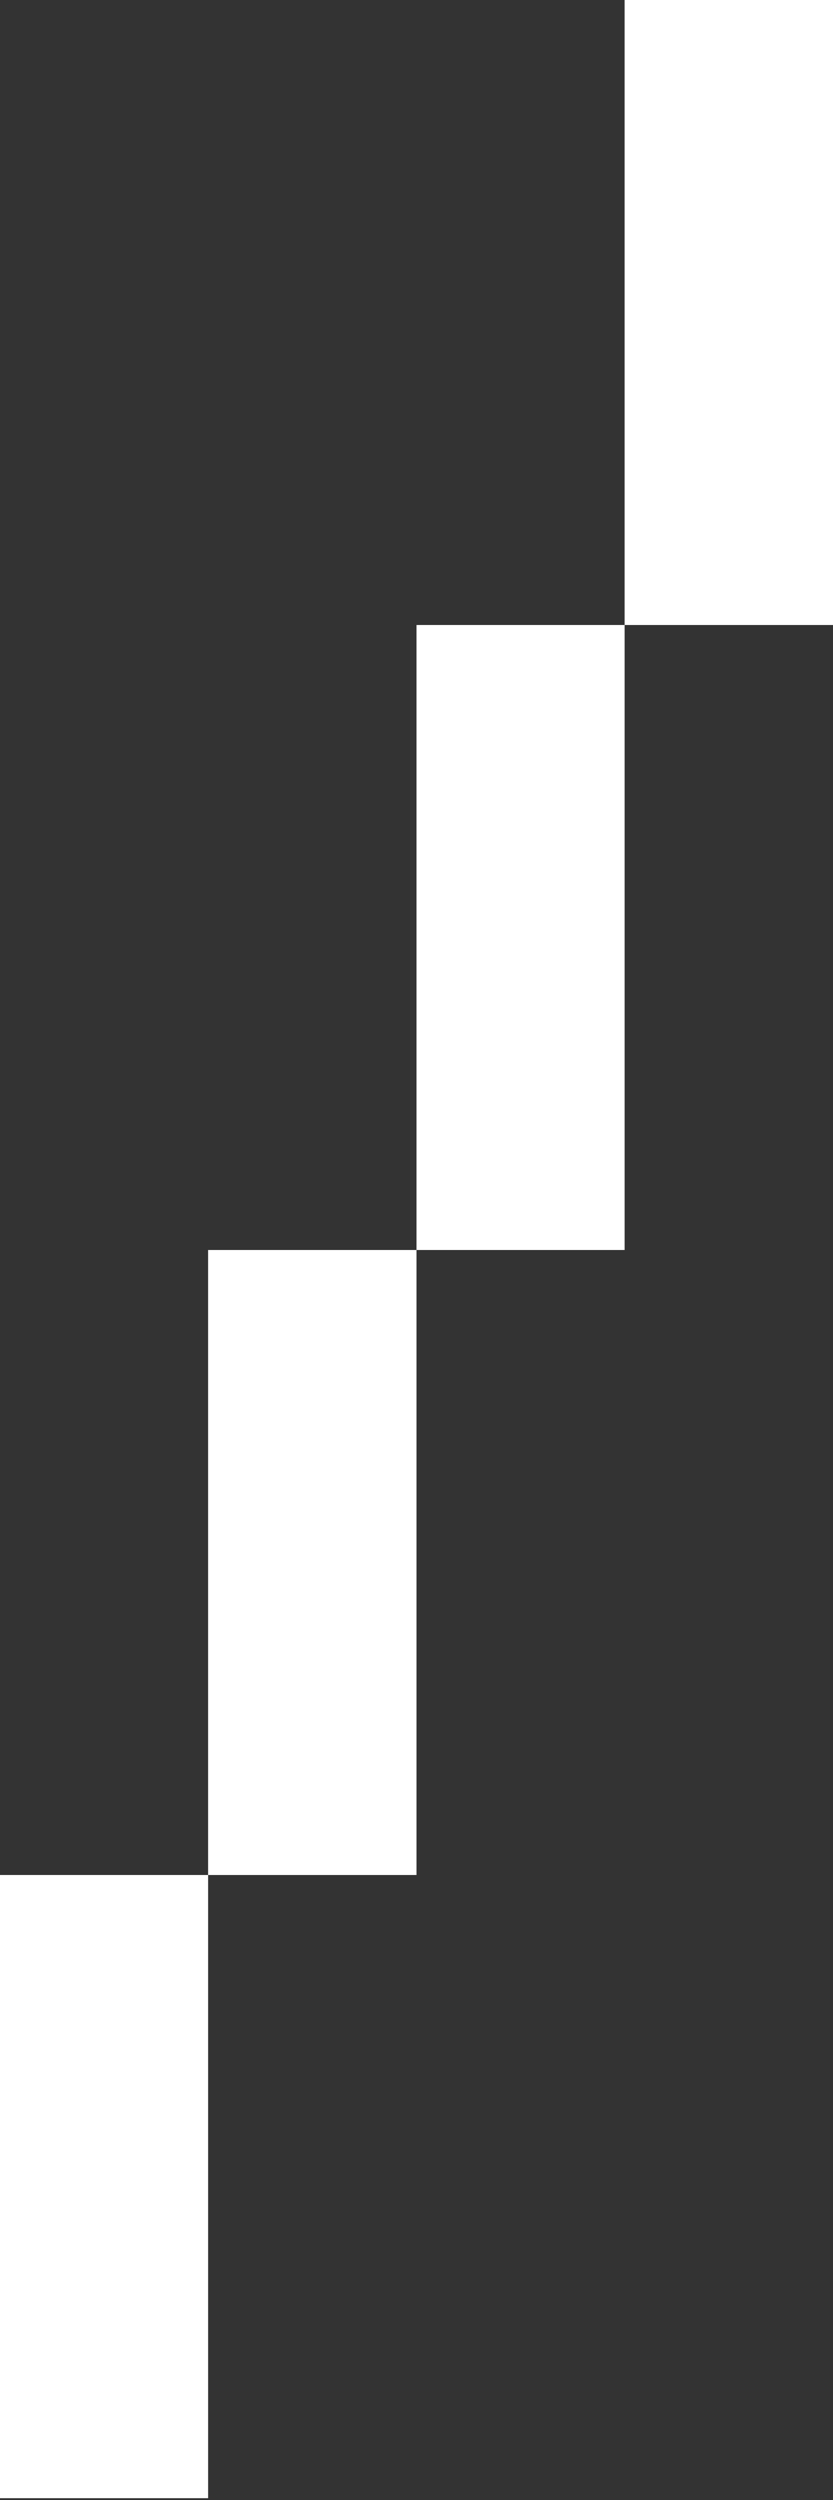 <svg width="6" height="18" viewBox="0 0 6 18" fill="none" xmlns="http://www.w3.org/2000/svg">
<rect x="0" y="0" width="6" height="18" fill="#333333" stroke="none"/>
<path d="M1.499 13.5V17.987H0V13.5H1.499ZM1.499 13.5V9H3V13.5H1.499ZM3 9V4.5H4.499V9H3ZM4.499 4.5V0H6V4.5H4.499Z" fill="white"/>
</svg>
